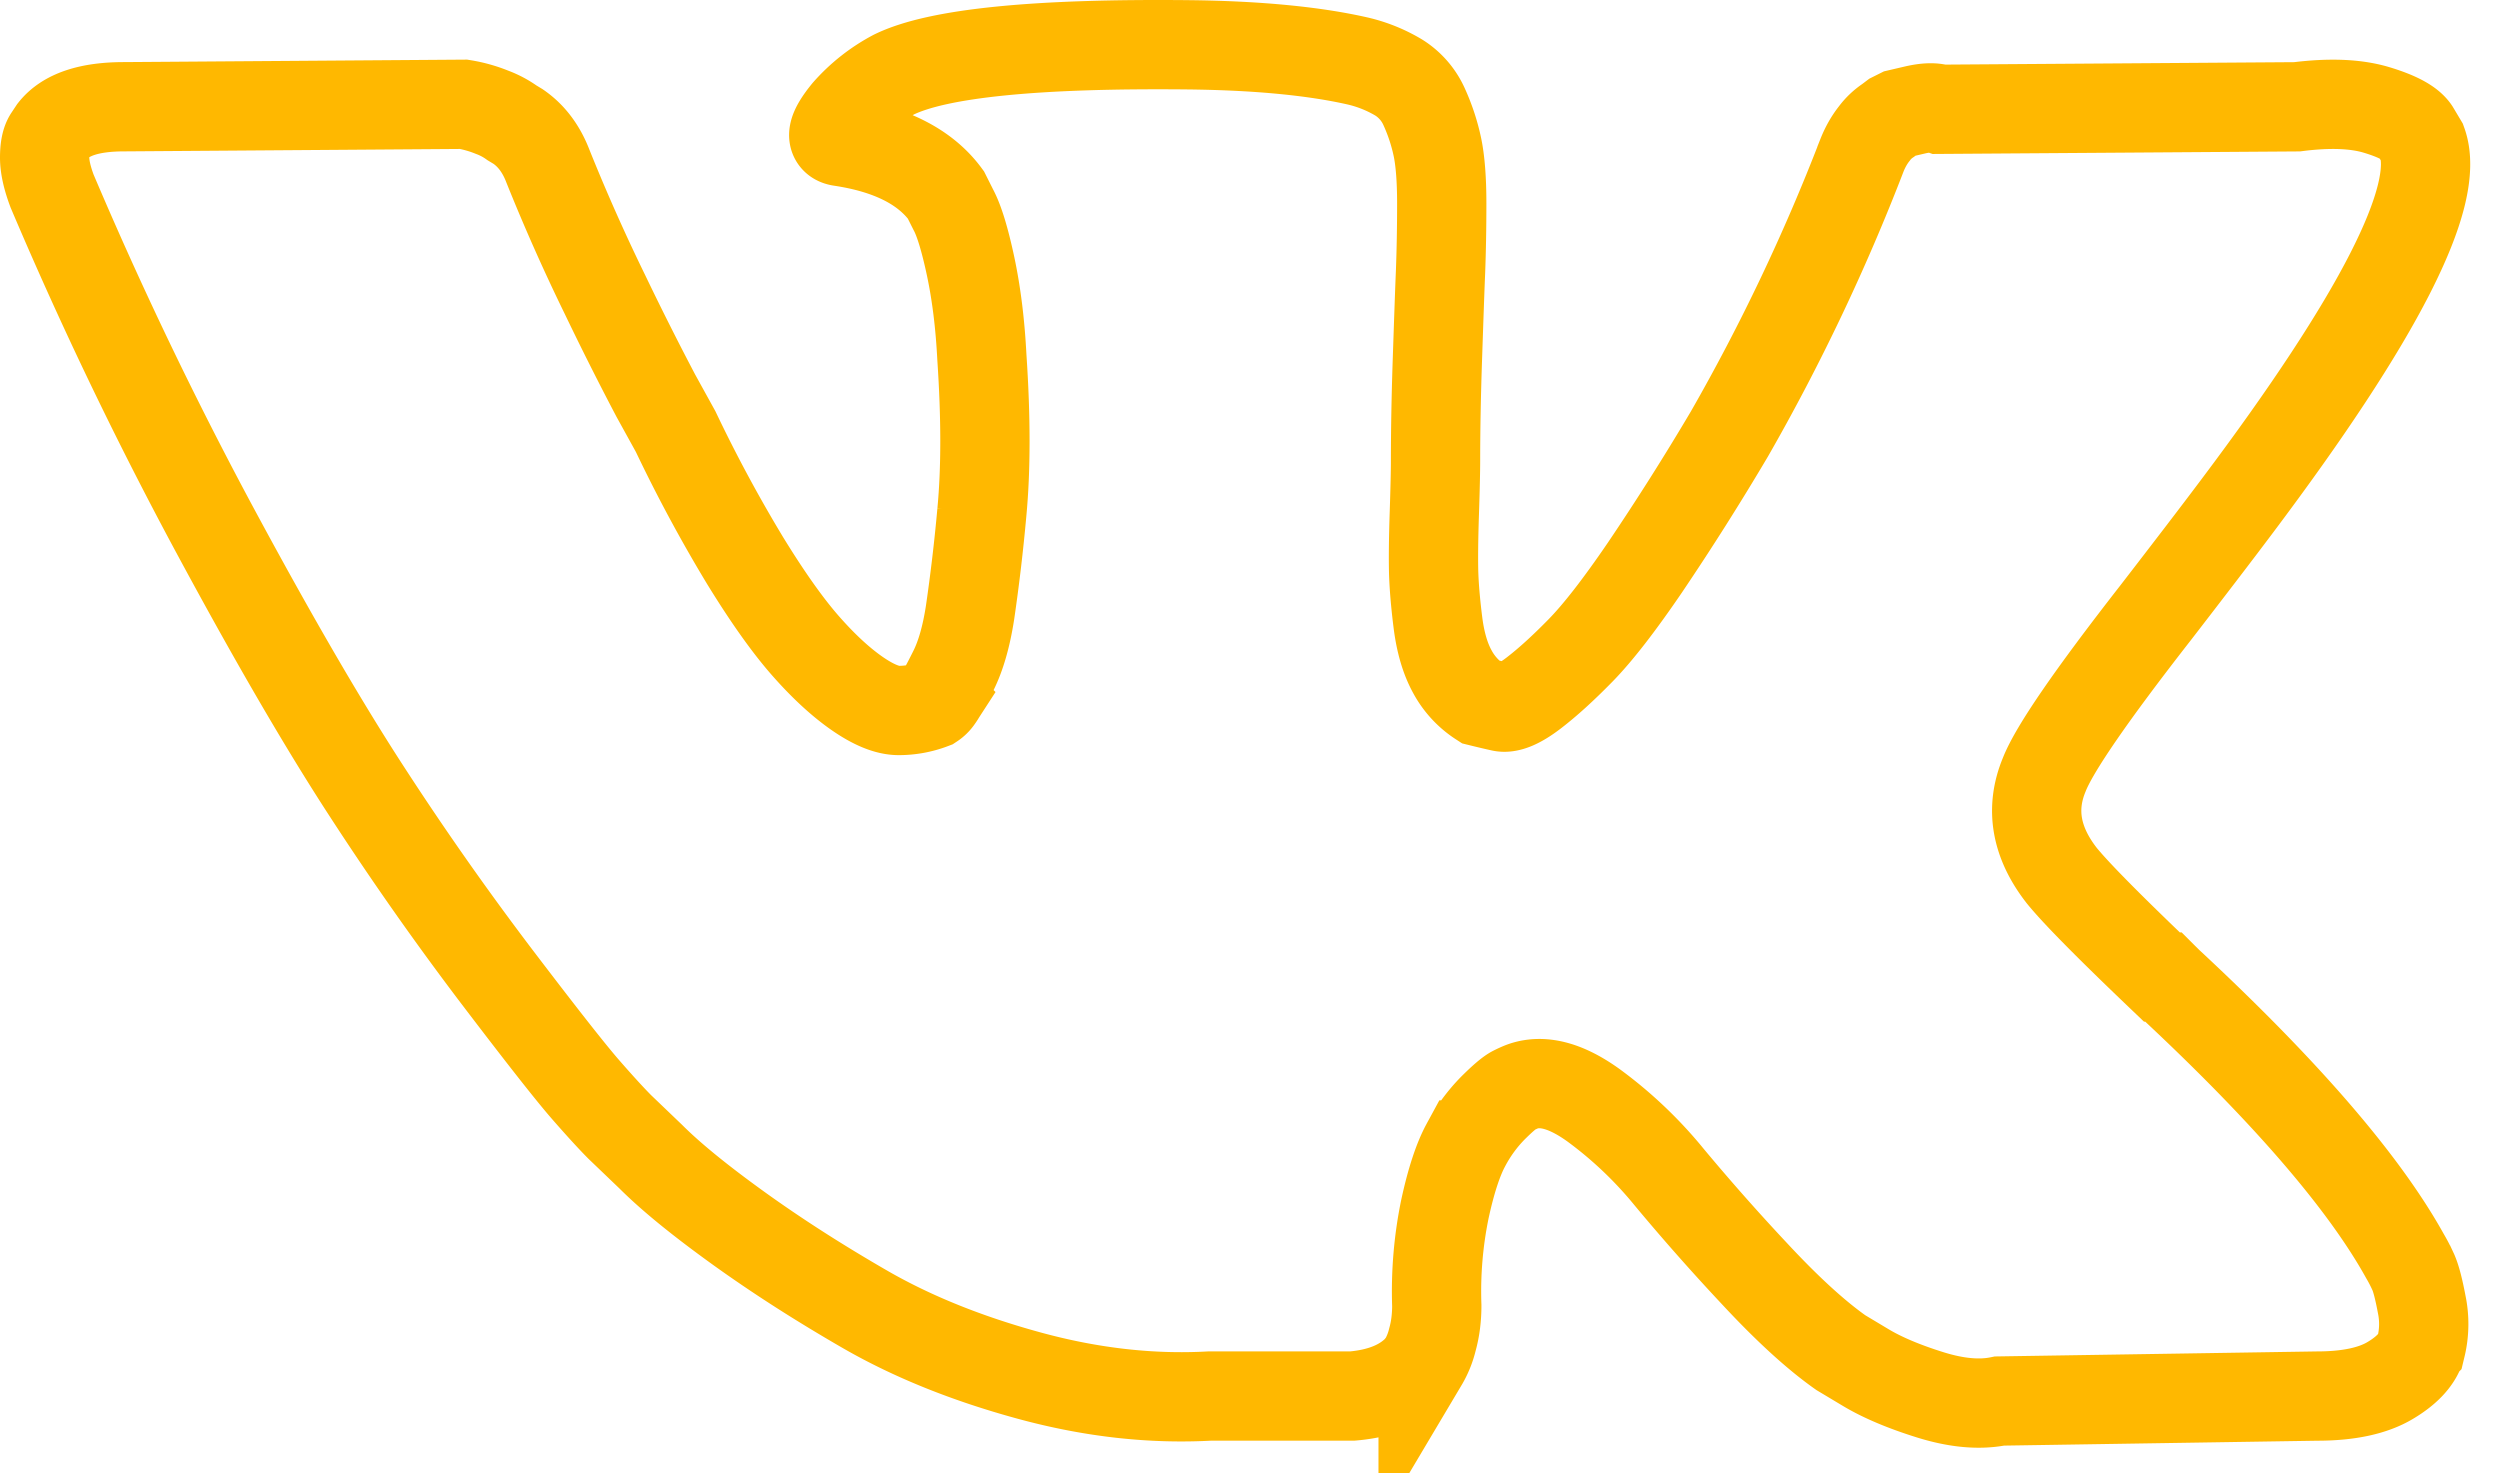<svg width="56" height="33" fill="none" xmlns="http://www.w3.org/2000/svg"><path d="M54.05 28.48a3.66 3.66 0 00-.18-.346c-.925-1.667-2.694-3.712-5.304-6.138l-.055-.055-.028-.027-.028-.028h-.028c-1.184-1.13-1.934-1.889-2.248-2.278-.575-.74-.704-1.49-.39-2.25.222-.573 1.056-1.785 2.5-3.636.758-.982 1.36-1.768 1.804-2.36 3.203-4.259 4.591-6.98 4.165-8.165l-.165-.277c-.111-.166-.398-.319-.86-.458-.464-.139-1.056-.162-1.778-.07l-7.997.056c-.13-.046-.315-.041-.556.014l-.36.084-.14.07-.11.083a1.233 1.233 0 00-.306.291c-.11.138-.203.3-.277.486a45.346 45.346 0 01-2.972 6.248 59.159 59.159 0 01-1.888 2.985c-.574.842-1.055 1.463-1.444 1.86-.389.398-.74.717-1.055.958-.315.241-.556.343-.722.306a19.989 19.989 0 01-.472-.111 1.847 1.847 0 01-.625-.68c-.158-.288-.264-.649-.32-1.084-.055-.435-.087-.81-.097-1.124-.008-.315-.004-.76.015-1.334.019-.574.027-.962.027-1.166 0-.703.014-1.467.042-2.29.028-.825.05-1.477.07-1.958.018-.481.027-.99.027-1.528 0-.536-.033-.958-.097-1.263a4.32 4.32 0 00-.291-.889 1.496 1.496 0 00-.57-.666 3.21 3.21 0 00-.93-.375c-.98-.222-2.23-.342-3.749-.361-3.443-.037-5.655.185-6.636.667a3.74 3.74 0 00-1.055.832c-.334.408-.38.63-.14.667 1.111.166 1.898.564 2.36 1.194l.167.333c.13.24.26.667.39 1.278.129.61.212 1.286.25 2.026.091 1.352.091 2.509 0 3.471a41.31 41.31 0 01-.265 2.25c-.083.537-.208.972-.375 1.305-.166.333-.277.537-.333.61a.478.478 0 01-.139.14 2.1 2.1 0 01-.75.138c-.259 0-.573-.13-.944-.389-.37-.259-.754-.615-1.152-1.069-.398-.454-.847-1.088-1.347-1.902a33.196 33.196 0 01-1.555-2.888l-.444-.805a69.353 69.353 0 01-1.138-2.263 43.665 43.665 0 01-1.278-2.875c-.148-.388-.37-.684-.666-.888l-.139-.084a1.9 1.9 0 00-.444-.236 2.949 2.949 0 00-.639-.18l-7.608.055c-.778 0-1.306.176-1.583.528l-.111.167c-.056.092-.084.24-.084.444 0 .204.056.454.167.75a91.646 91.646 0 003.623 7.553c1.305 2.425 2.44 4.378 3.402 5.859a69.148 69.148 0 002.943 4.193c1 1.314 1.662 2.156 1.986 2.526.324.371.578.648.763.834l.695.666c.444.444 1.096.976 1.957 1.596.861.62 1.815 1.232 2.86 1.834 1.047.601 2.264 1.092 3.652 1.471 1.389.38 2.74.532 4.055.459h3.193c.648-.056 1.138-.26 1.472-.611l.11-.14a1.84 1.84 0 00.208-.513c.065-.231.098-.486.098-.763a9.159 9.159 0 01.18-2.152c.138-.639.296-1.12.472-1.444a3.55 3.55 0 01.597-.819c.222-.222.38-.356.473-.403.092-.046.166-.078.221-.097.445-.148.967-.004 1.57.431a9.22 9.22 0 011.694 1.61 49.36 49.36 0 001.902 2.152c.74.797 1.388 1.388 1.943 1.778l.556.333c.37.222.852.426 1.444.611s1.11.231 1.555.139l7.108-.111c.703 0 1.25-.116 1.639-.348.388-.23.62-.486.694-.763a2.15 2.15 0 00.014-.945c-.066-.35-.13-.596-.195-.735z" stroke="#FFB800" stroke-width="2"/></svg>